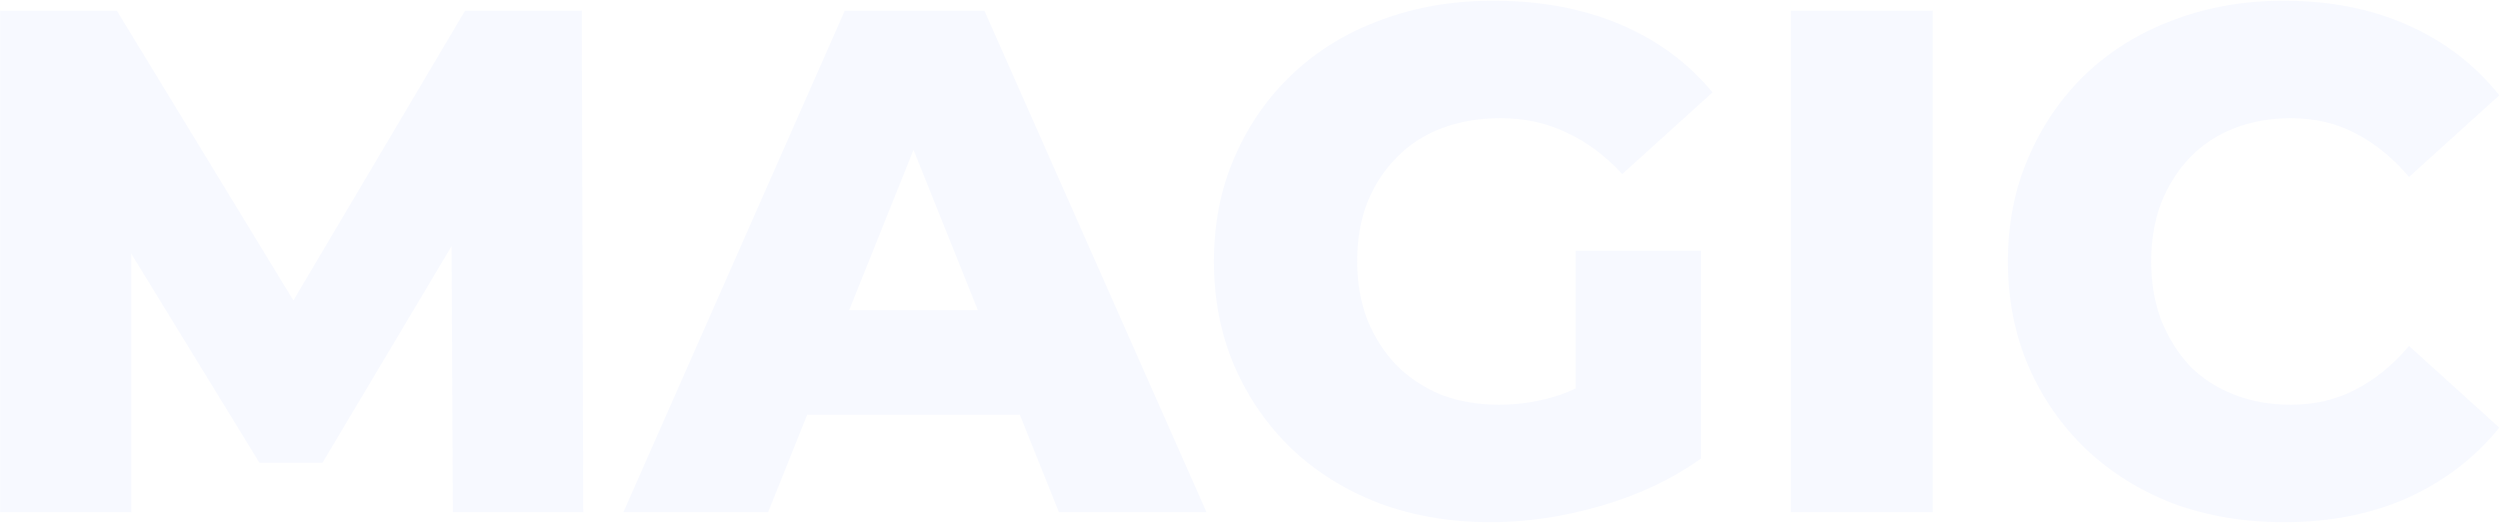 <?xml version="1.0" encoding="UTF-8"?> <svg xmlns="http://www.w3.org/2000/svg" width="1396" height="292" viewBox="0 0 1396 292" fill="none"><path d="M0.07 286V6H65.27L181.27 196.4H146.87L259.67 6H324.87L325.67 286H252.87L252.07 116.8H264.47L180.07 258.4H144.87L58.07 116.8H73.27V286H0.07ZM348.111 286L471.711 6H549.711L673.711 286H591.311L494.511 44.8H525.711L428.911 286H348.111ZM415.711 231.6L436.111 173.2H572.911L593.311 231.6H415.711ZM832.258 291.6C810.124 291.6 789.591 288.133 770.658 281.2C751.724 274 735.324 263.867 721.458 250.8C707.858 237.733 697.191 222.4 689.458 204.8C681.724 186.933 677.858 167.333 677.858 146C677.858 124.667 681.724 105.2 689.458 87.6C697.191 69.733 707.991 54.267 721.858 41.2C735.724 28.133 752.124 18.133 771.058 11.2C790.258 4 811.191 0.4 833.858 0.4C860.258 0.4 883.858 4.8 904.658 13.6C925.458 22.4 942.658 35.067 956.258 51.6L905.858 97.2C896.258 86.8 885.858 79.067 874.658 74C863.724 68.667 851.458 66 837.858 66C825.858 66 814.924 67.867 805.058 71.6C795.191 75.333 786.791 80.8 779.858 88C772.924 94.933 767.458 103.333 763.458 113.2C759.724 122.8 757.858 133.733 757.858 146C757.858 157.733 759.724 168.533 763.458 178.4C767.458 188.267 772.924 196.8 779.858 204C786.791 210.933 795.058 216.4 804.658 220.4C814.524 224.133 825.324 226 837.058 226C848.791 226 860.258 224.133 871.458 220.4C882.658 216.4 893.991 209.733 905.458 200.4L949.858 256C933.858 267.467 915.324 276.267 894.258 282.4C873.191 288.533 852.524 291.6 832.258 291.6ZM879.858 245.6V140H949.858V256L879.858 245.6ZM1000.07 286V6H1079.27V286H1000.07ZM1275.22 291.6C1253.08 291.6 1232.55 288.133 1213.62 281.2C1194.95 274 1178.68 263.867 1164.82 250.8C1151.22 237.733 1140.55 222.4 1132.82 204.8C1125.08 186.933 1121.22 167.333 1121.22 146C1121.22 124.667 1125.08 105.2 1132.82 87.6C1140.55 69.733 1151.22 54.267 1164.82 41.2C1178.68 28.133 1194.95 18.133 1213.62 11.2C1232.55 4 1253.08 0.4 1275.22 0.4C1301.08 0.4 1324.15 4.933 1344.42 14C1364.95 23.067 1382.02 36.133 1395.62 53.2L1345.22 98.8C1336.15 88.133 1326.15 80 1315.22 74.4C1304.55 68.8 1292.55 66 1279.22 66C1267.75 66 1257.22 67.867 1247.62 71.6C1238.02 75.333 1229.75 80.8 1222.82 88C1216.15 94.933 1210.82 103.333 1206.82 113.2C1203.08 123.067 1201.22 134 1201.22 146C1201.22 158 1203.08 168.933 1206.82 178.8C1210.82 188.667 1216.15 197.2 1222.82 204.4C1229.75 211.333 1238.02 216.667 1247.62 220.4C1257.22 224.133 1267.75 226 1279.22 226C1292.55 226 1304.55 223.2 1315.22 217.6C1326.15 212 1336.15 203.867 1345.22 193.2L1395.62 238.8C1382.02 255.6 1364.95 268.667 1344.42 278C1324.15 287.067 1301.08 291.6 1275.22 291.6Z" fill="#5387FF" fill-opacity="0.05"></path></svg> 